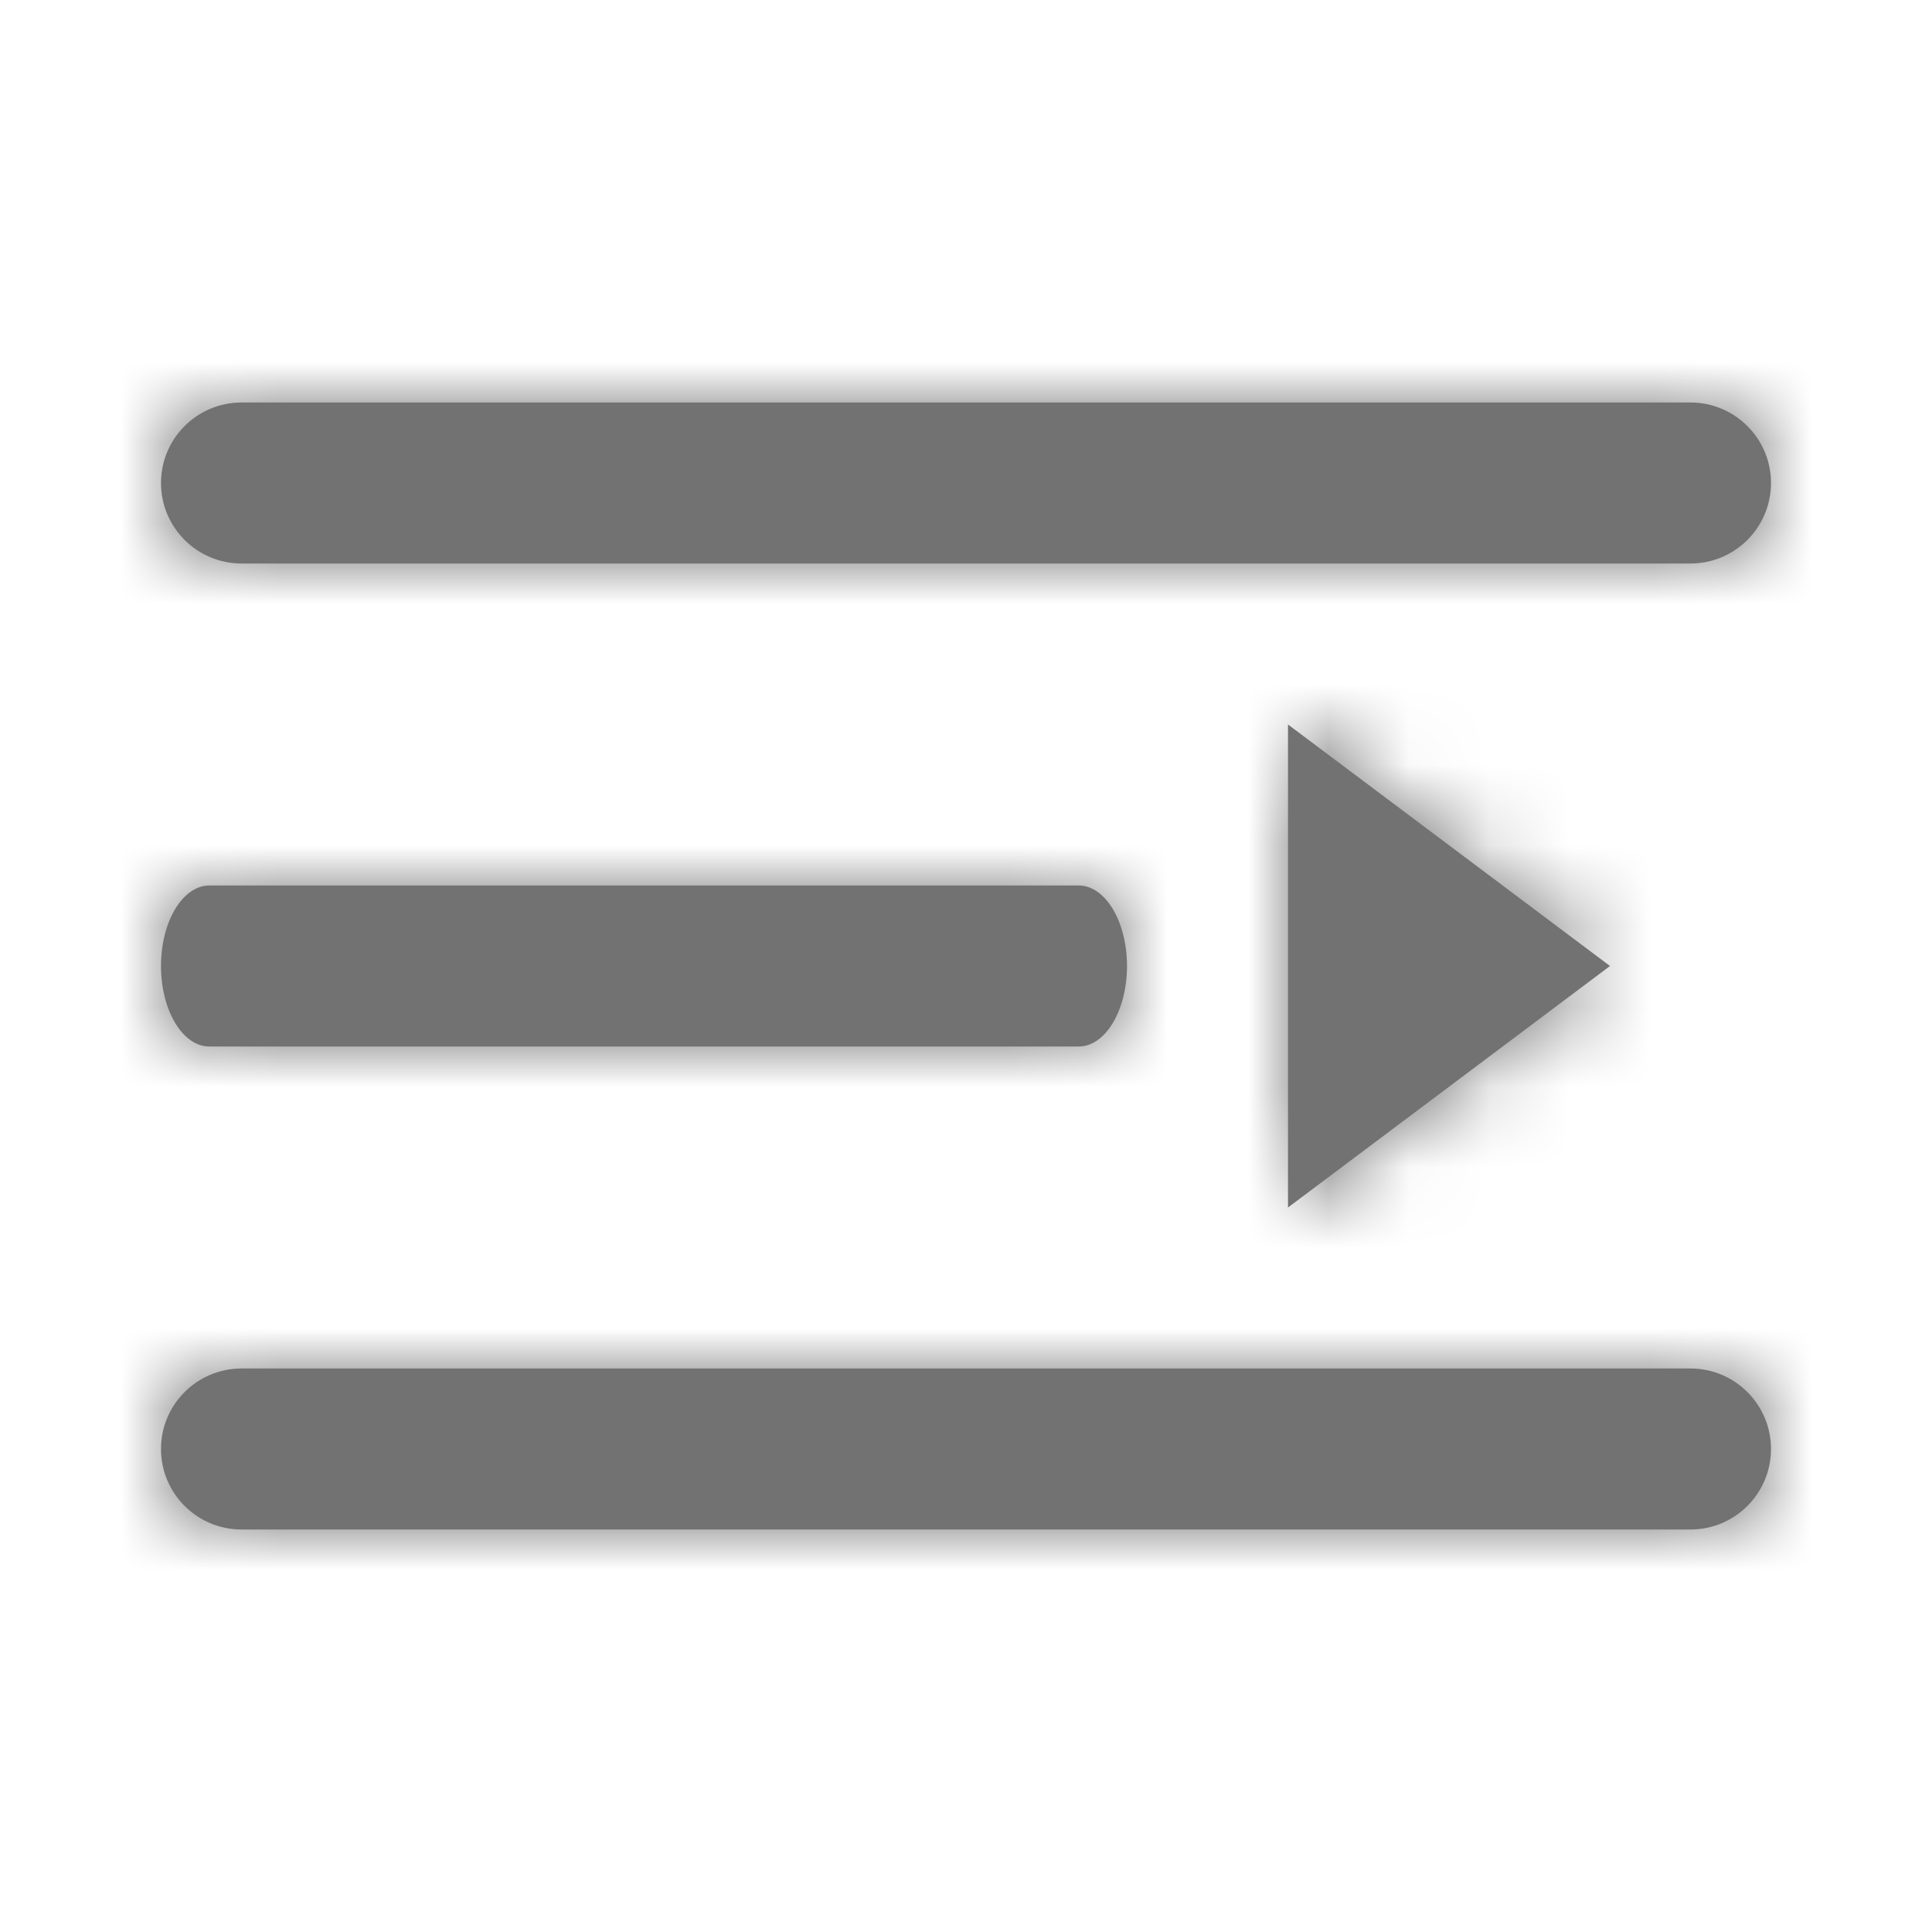 <svg width="24" height="24" viewBox="0 0 24 24" fill="#727272" xmlns="http://www.w3.org/2000/svg">
<path fill-rule="evenodd" clip-rule="evenodd" d="M3 7H21C21.552 7 22 6.552 22 6C22 5.448 21.552 5 21 5H3C2.448 5 2 5.448 2 6C2 6.552 2.448 7 3 7ZM16 15L20 12L16 9V15ZM13.4 13H2.6C2.269 13 2 12.552 2 12C2 11.448 2.269 11 2.6 11H13.4C13.731 11 14 11.448 14 12C14 12.552 13.731 13 13.4 13ZM21 19H3C2.448 19 2 18.552 2 18C2 17.448 2.448 17 3 17H21C21.552 17 22 17.448 22 18C22 18.552 21.552 19 21 19Z" fill="inherit"/>
<mask id="mask0_1201_177201" style="mask-type:alpha" maskUnits="userSpaceOnUse" x="2" y="5" width="20" height="14">
<path fill-rule="evenodd" clip-rule="evenodd" d="M3 7H21C21.552 7 22 6.552 22 6C22 5.448 21.552 5 21 5H3C2.448 5 2 5.448 2 6C2 6.552 2.448 7 3 7ZM16 15L20 12L16 9V15ZM13.4 13H2.6C2.269 13 2 12.552 2 12C2 11.448 2.269 11 2.6 11H13.4C13.731 11 14 11.448 14 12C14 12.552 13.731 13 13.4 13ZM21 19H3C2.448 19 2 18.552 2 18C2 17.448 2.448 17 3 17H21C21.552 17 22 17.448 22 18C22 18.552 21.552 19 21 19Z" fill="inherit"/>
</mask>
<g mask="url(#mask0_1201_177201)">
<rect width="24" height="24" fill="inherit"/>
</g>
</svg>
